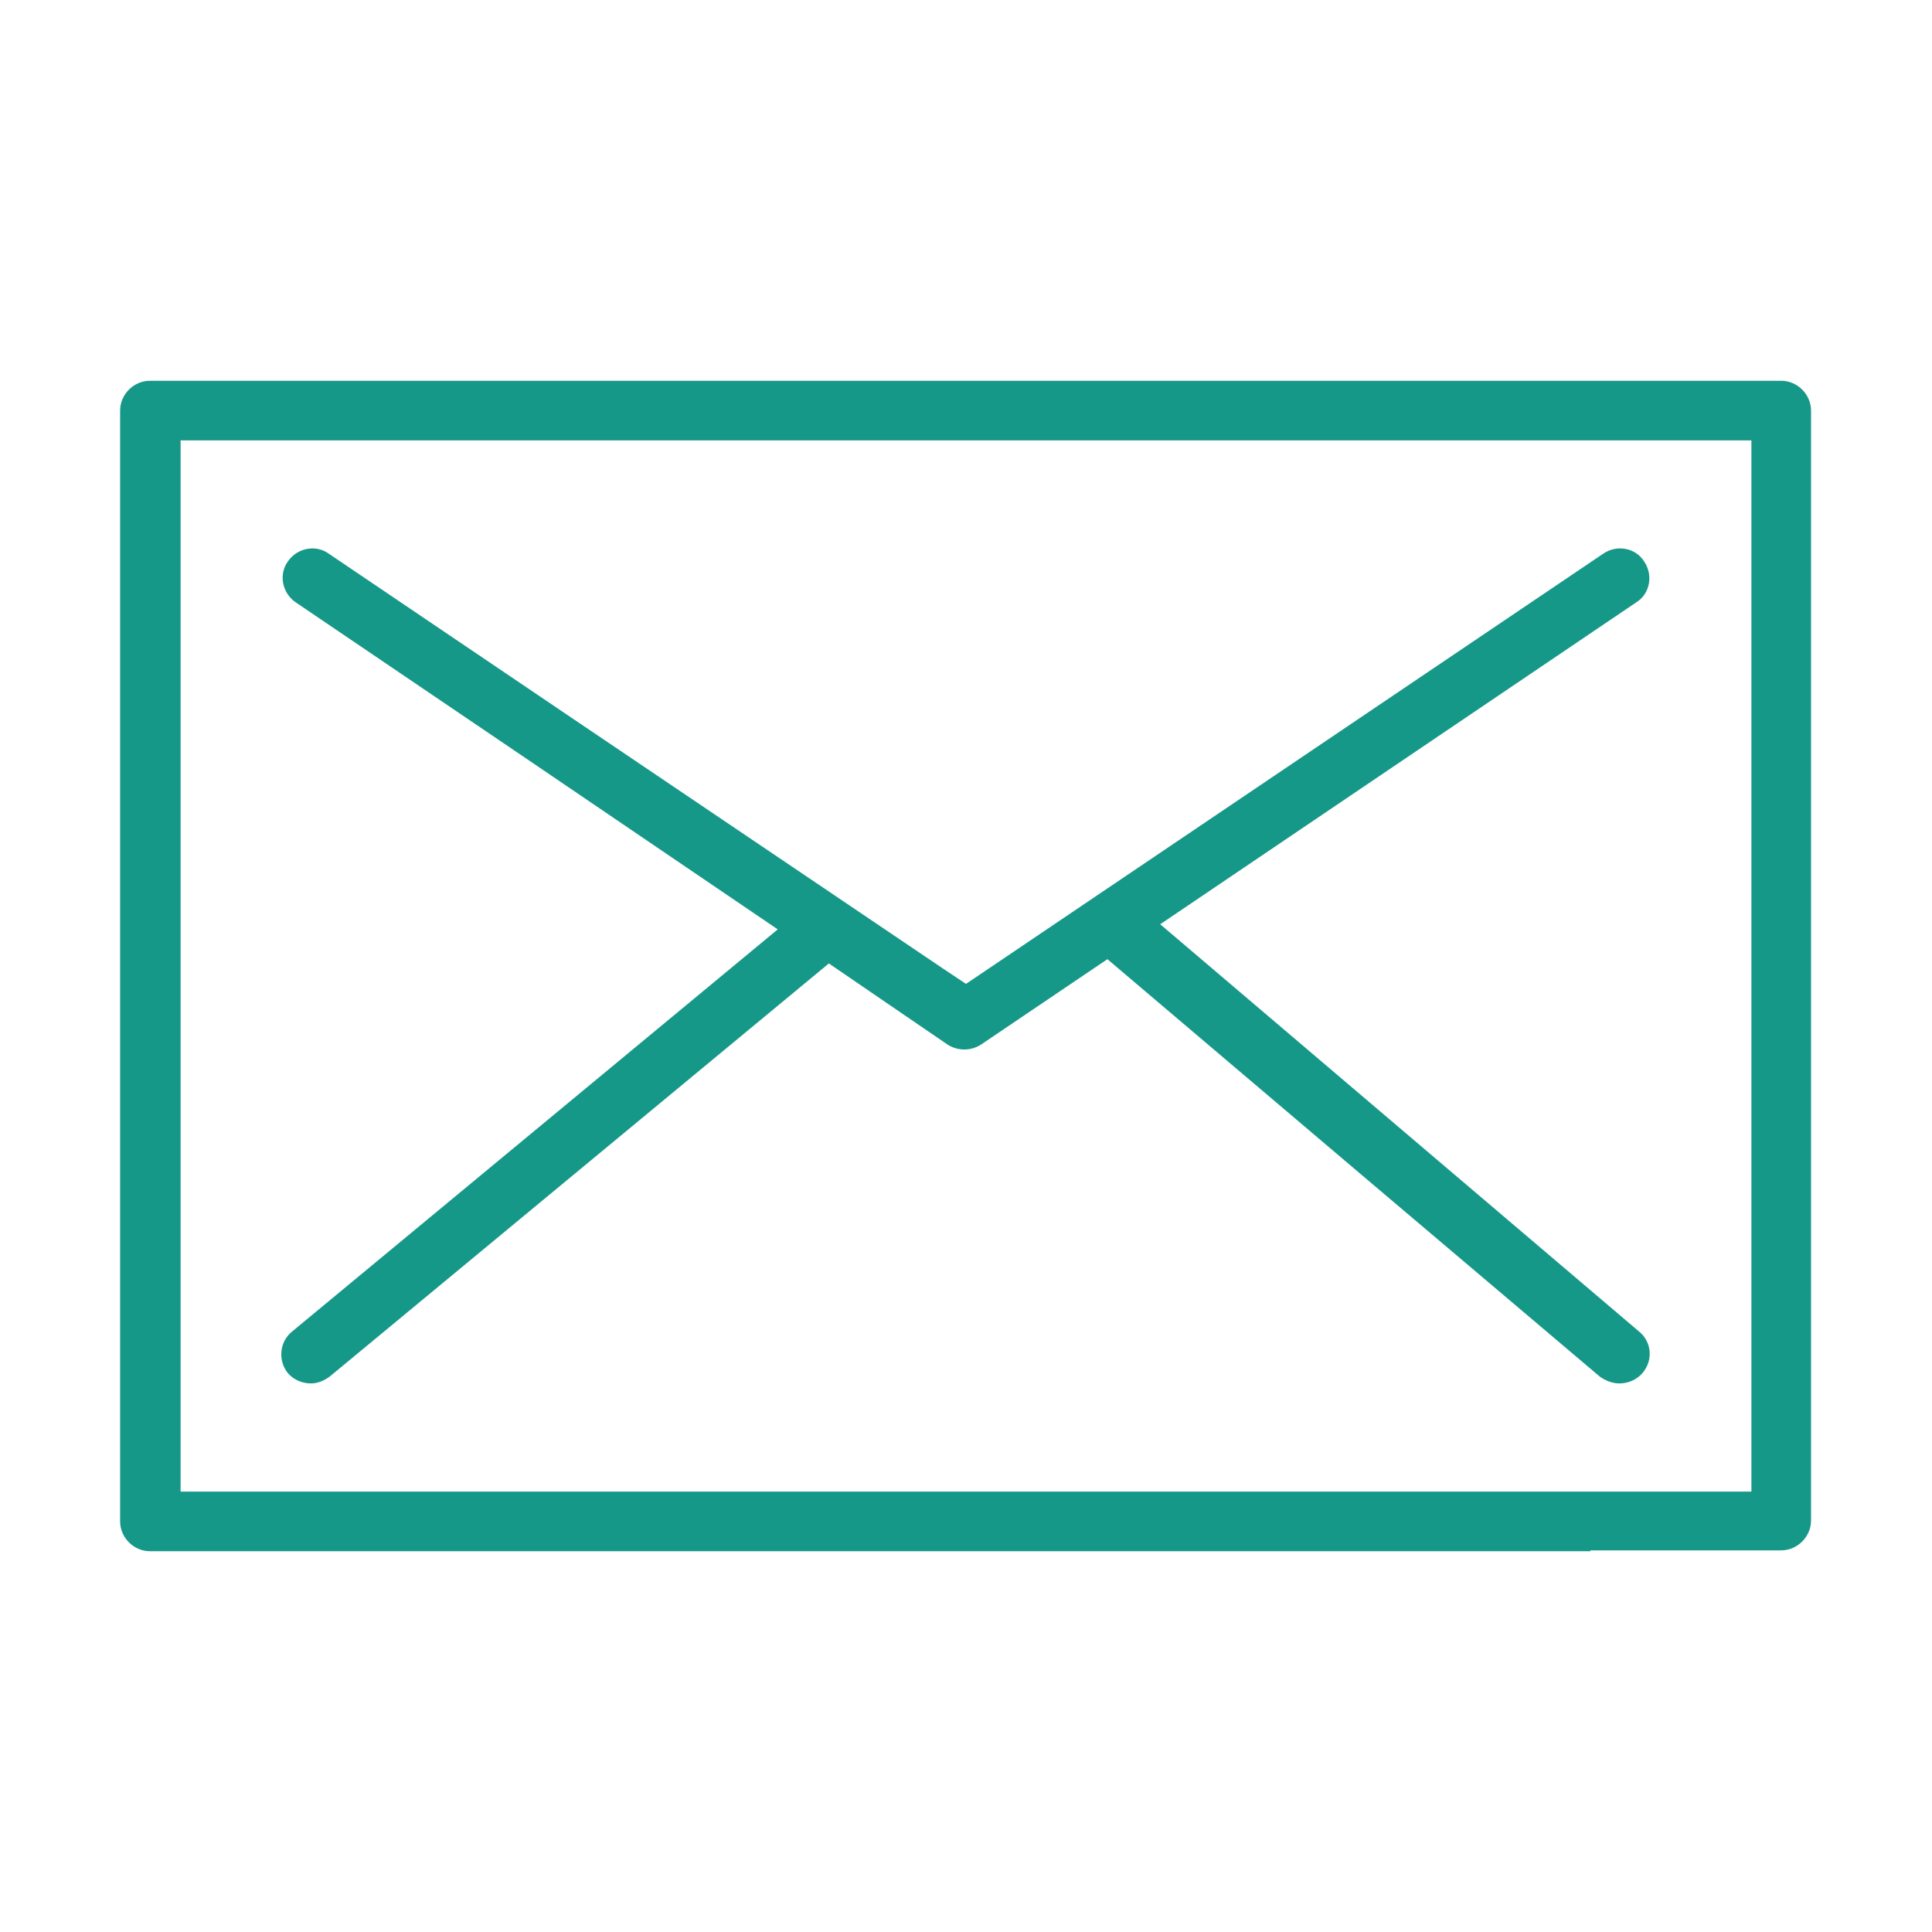 <?xml version="1.0" encoding="UTF-8"?> <!-- Generator: Adobe Illustrator 26.3.1, SVG Export Plug-In . SVG Version: 6.00 Build 0) --> <svg xmlns="http://www.w3.org/2000/svg" xmlns:xlink="http://www.w3.org/1999/xlink" id="Слой_1" x="0px" y="0px" viewBox="0 0 226.8 226.8" style="enable-background:new 0 0 226.8 226.8;" xml:space="preserve"> <style type="text/css"> .st0{fill-rule:evenodd;clip-rule:evenodd;fill:#169889;} </style> <g id="Слой_x0020_1"> <path class="st0" d="M27.6,51.7h-6.4v5.8v68.9v48.7h22.1h75.6h75.5h11.2v-10.2V96V51.7h-26.9h-75.6H27.6z M165,133l27.4,23.3 c1.5,1.2,1.7,3.4,0.4,4.9c-0.7,0.8-1.7,1.2-2.7,1.2c-0.8,0-1.6-0.3-2.3-0.8l-28.1-23.8l-29.7-25.2l-14.8,10c-0.6,0.4-1.3,0.6-2,0.6 c-0.7,0-1.4-0.2-2-0.6l-6-4.1l-7.9-5.4l-58.6,48.5c-0.7,0.5-1.4,0.8-2.2,0.8c-1,0-2-0.4-2.7-1.2c-1.2-1.5-1-3.7,0.5-4.9l57-47.2 L62,89.2L34.7,70.7c-1.6-1.1-2-3.3-0.9-4.8c1.1-1.6,3.3-2,4.8-0.9l28.7,19.4l43.4,29.3l2.7,1.8l74.8-50.5c1.6-1.1,3.8-0.7,4.8,0.9 c1.1,1.6,0.7,3.8-0.9,4.8l-55.9,37.8L165,133z M186.7,182.1h-75.5H35.6h-18c-1.9,0-3.5-1.6-3.5-3.5v-45.8V63.9V48.2 c0-1.9,1.6-3.5,3.5-3.5h17.6h75.5l75.6,0h22.8c1.9,0,3.5,1.6,3.5,3.5v41.4v68.9v20c0,1.9-1.6,3.5-3.5,3.5H186.7z"></path> </g> </svg> 
